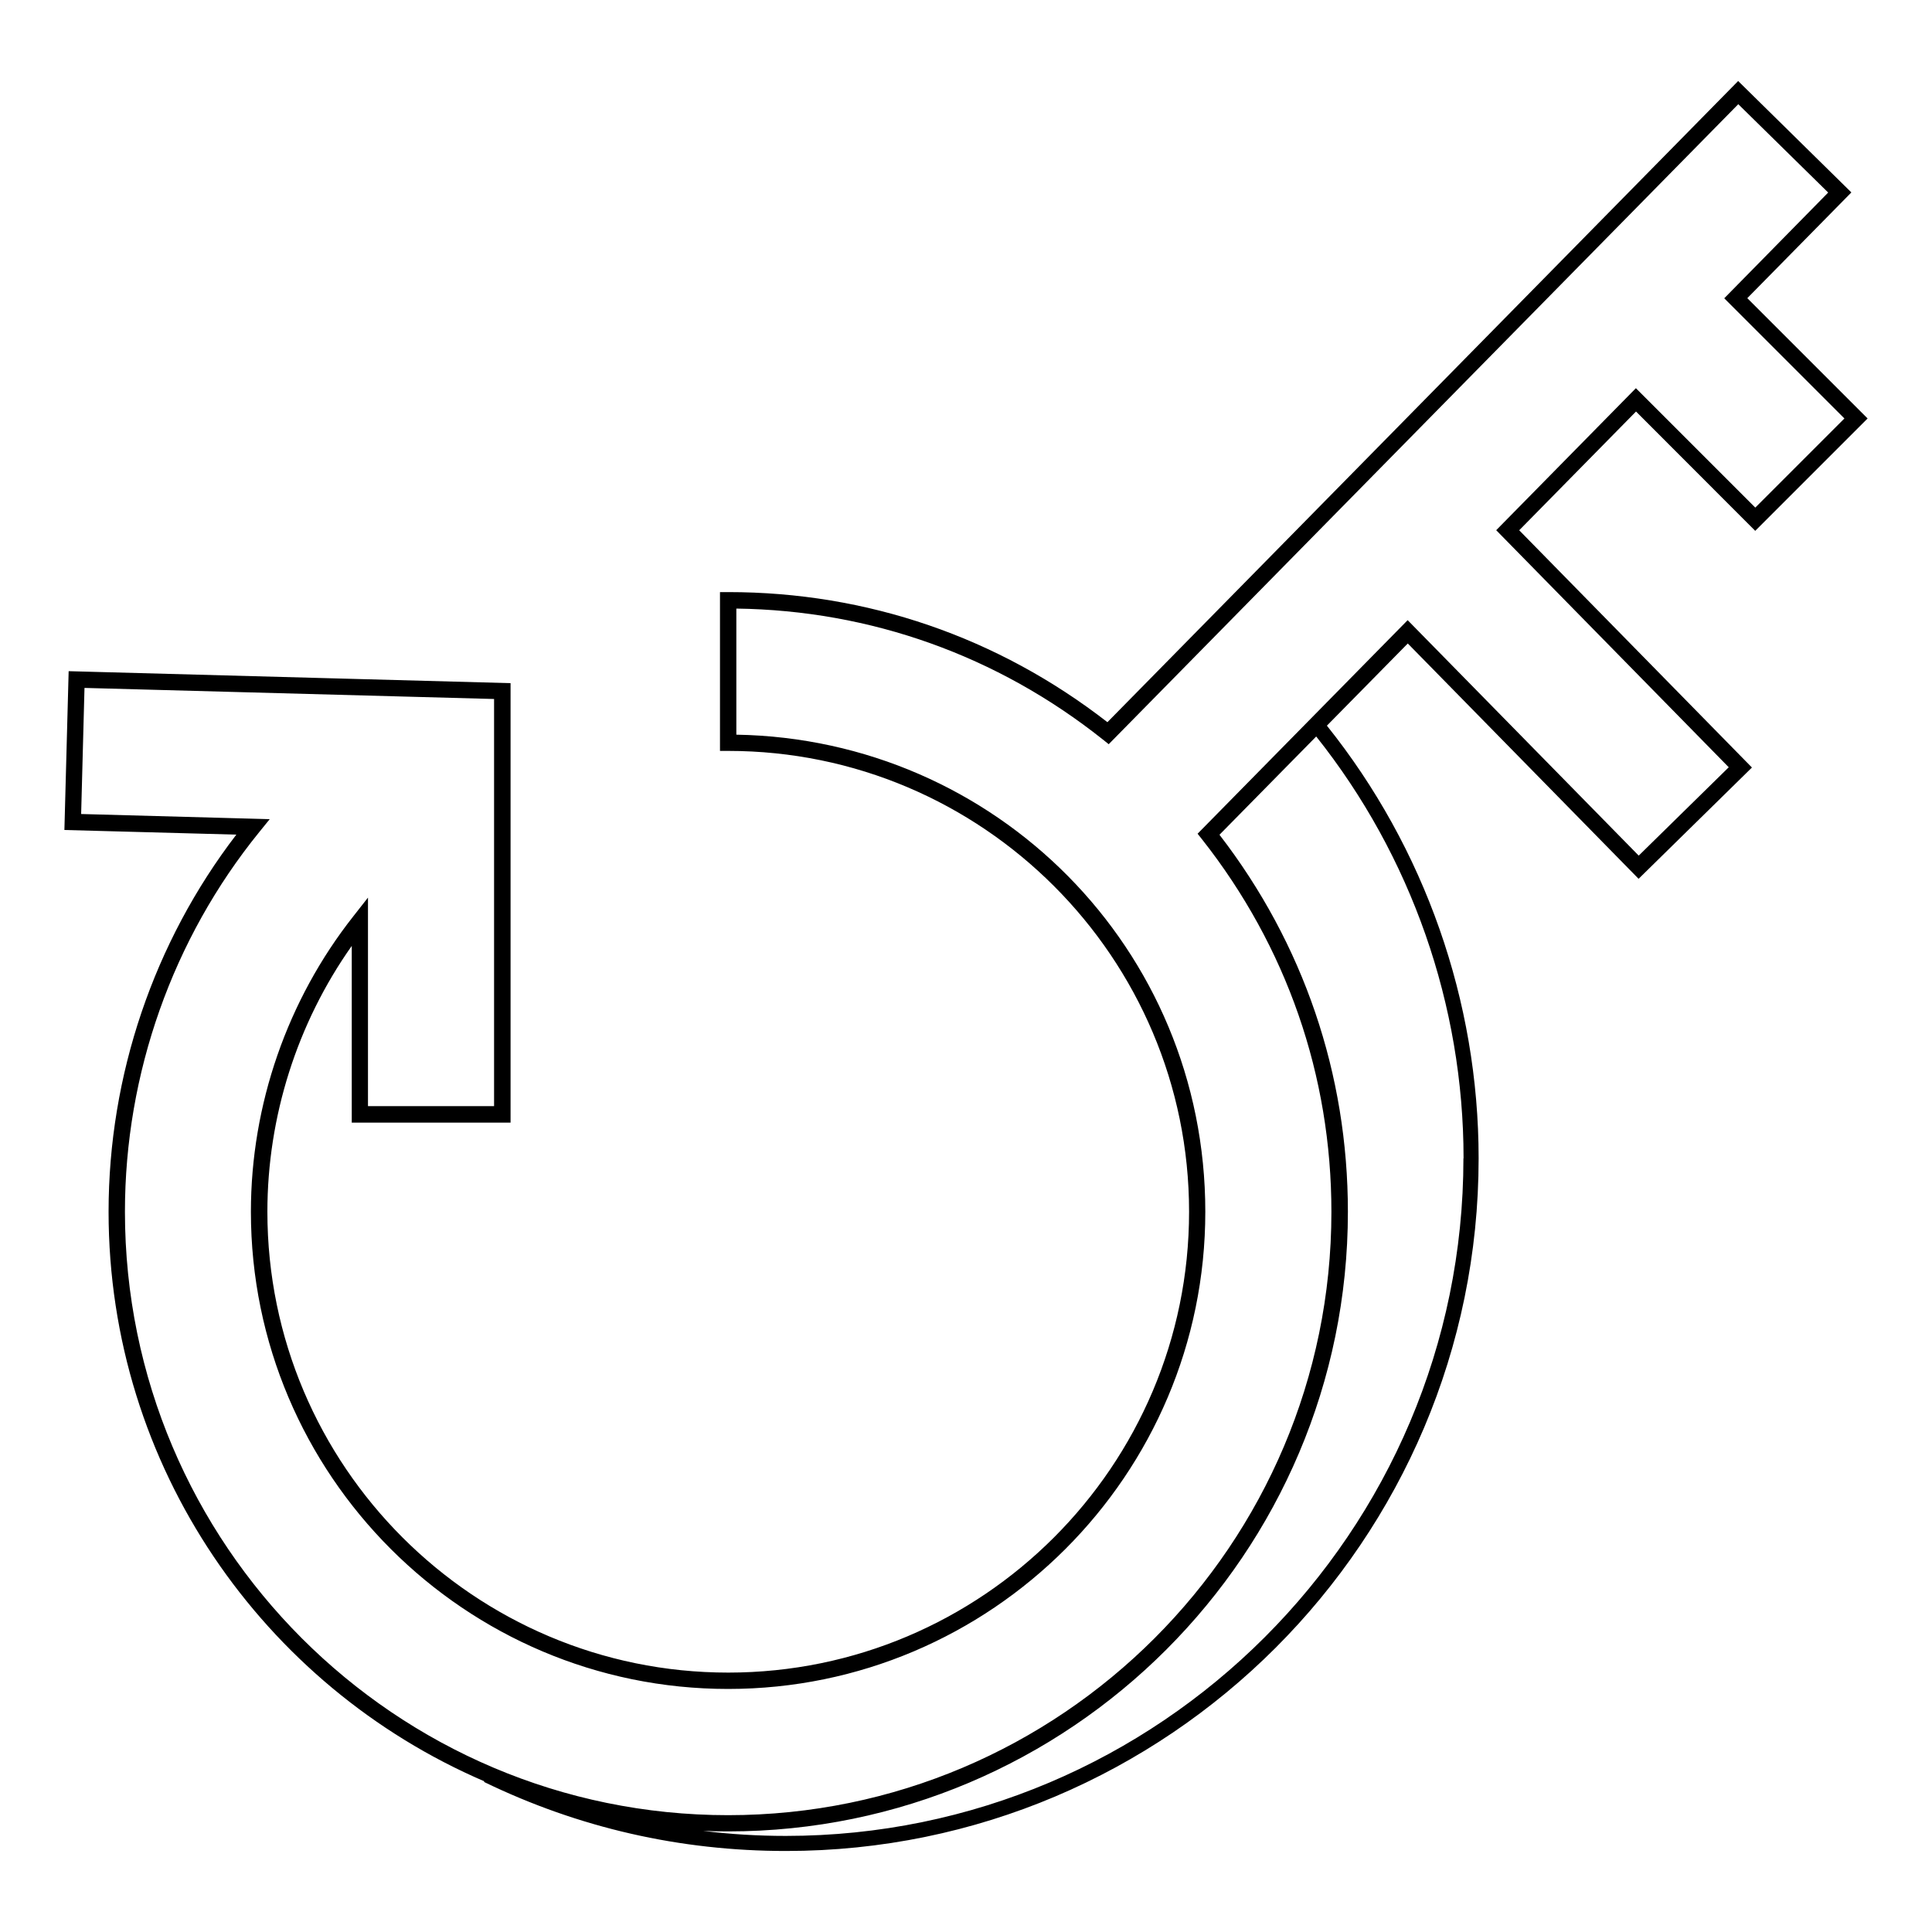 <?xml version="1.0" encoding="UTF-8"?>
<svg id="Calque_1" data-name="Calque 1" xmlns="http://www.w3.org/2000/svg" version="1.1" viewBox="0 0 150 150">
  <defs>
    <style>
      .cls-1 {
        fill: #000;
        stroke-width: 0px;
      }
    </style>
  </defs>
  <path class="cls-1" d="M136.28,41.21l8.72-8.72-9.34-9.34,8.08-8.21-8.79-8.65-48.97,49.78c-8.51-6.61-18.67-10.1-29.44-10.1h-.64v12.33h.64c19.73,0,35.78,16.05,35.78,35.78s-16.05,35.78-35.78,35.78-35.78-16.05-35.78-35.78c0-7.38,2.31-14.64,6.55-20.64v13.72h12.33v-34.12l-34.31-.93-.33,12.33,13.35.36c-6.41,8.35-9.92,18.7-9.92,29.28,0,19.81,12.03,36.85,29.17,44.22l-.02.05c7.34,3.56,15.22,5.36,23.44,5.36,29.66,0,53.78-24.13,53.78-53.78,0-12.2-4.18-24.09-11.78-33.59l6.28-6.38,17.92,18.27,8.8-8.64-18.07-18.42,9.07-9.22,9.26,9.27ZM113.62,89.93c0,29.01-23.6,52.61-52.61,52.61-2.17,0-4.31-.13-6.42-.39.65.03,1.29.04,1.95.04,26.53,0,48.11-21.58,48.11-48.11,0-10.69-3.44-20.8-9.97-29.27l7.51-7.63c7.38,9.27,11.44,20.86,11.44,32.75ZM116.16,41.16l18.06,18.41-6.99,6.86-17.94-18.28-16.31,16.58.35.44c6.57,8.34,10.04,18.34,10.04,28.92,0,25.83-21.01,46.84-46.84,46.84S9.7,119.91,9.7,94.08c0-10.72,3.7-21.19,10.43-29.48l.81-1-14.64-.4.26-9.79,31.8.86v31.61h-9.79v-16.19l-1.13,1.44c-5.13,6.5-7.96,14.65-7.96,22.95,0,20.43,16.62,37.05,37.05,37.05s37.05-16.62,37.05-37.05-16.28-36.7-36.41-37.04v-9.79c10.43.14,20.26,3.65,28.46,10.17l.45.36,48.88-49.69,6.98,6.86-8.07,8.21,9.33,9.33-6.92,6.92-9.27-9.27-10.84,11.02Z"/>
</svg>